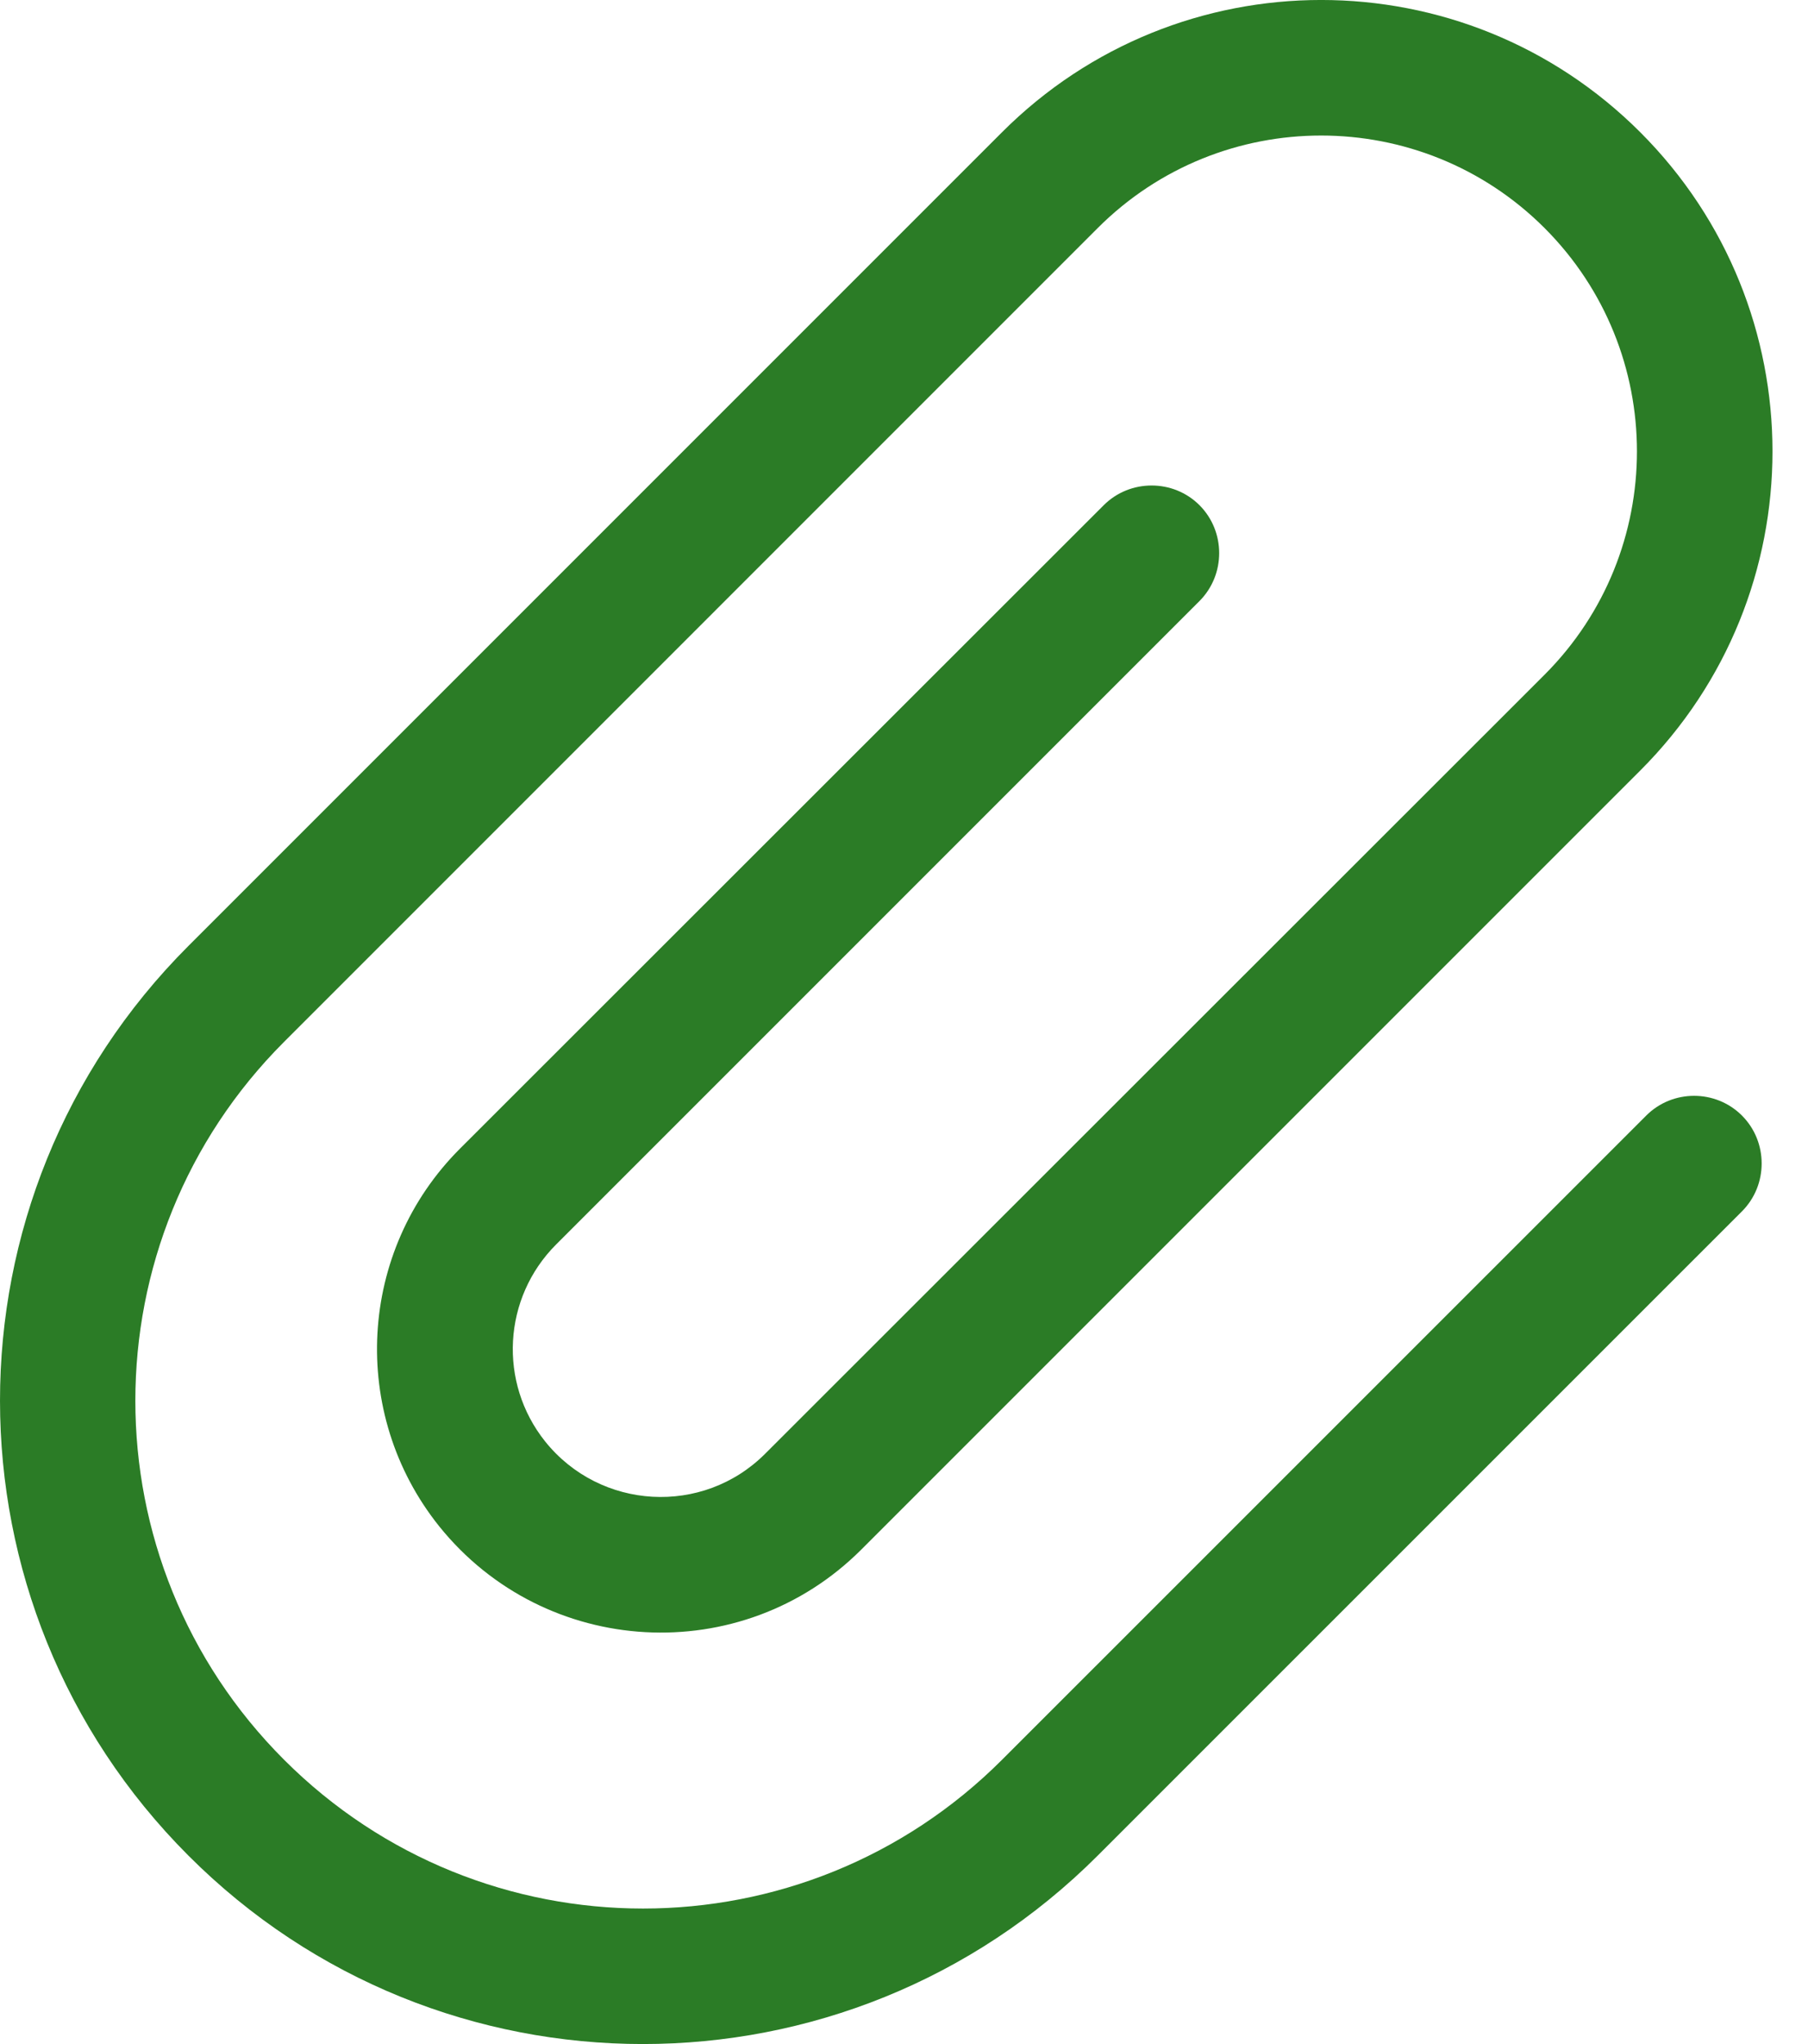 <svg width="23" height="26" viewBox="0 0 23 26" fill="none" xmlns="http://www.w3.org/2000/svg">
<g id="Layer_1" clip-path="url(#clip0_1_5534)">
<path id="Vector" d="M19.648 2.9C18.079 1.332 15.534 1.332 13.965 2.9L3.614 13.252C1.091 15.775 1.091 19.861 3.614 22.384C6.137 24.907 10.224 24.907 12.747 22.384L20.942 14.19C21.276 13.855 21.826 13.855 22.16 14.19C22.494 14.524 22.494 15.074 22.16 15.408L13.965 23.602C10.768 26.799 5.587 26.799 2.396 23.602C-0.796 20.406 -0.801 15.23 2.396 12.033L12.747 1.682C14.99 -0.561 18.623 -0.561 20.866 1.682C23.109 3.925 23.109 7.558 20.866 9.801L10.957 19.71C9.437 21.23 6.935 21.09 5.587 19.414C4.439 17.98 4.552 15.909 5.852 14.61L14.041 6.426C14.375 6.092 14.925 6.092 15.259 6.426C15.593 6.761 15.593 7.31 15.259 7.645L7.075 15.829C6.396 16.508 6.337 17.586 6.935 18.335C7.636 19.209 8.941 19.284 9.733 18.492L19.648 8.583C21.216 7.014 21.216 4.469 19.648 2.9Z" fill="#2B7C26"/>
</g>
<defs>
<clipPath id="clip0_1_5534">
<rect width="22.548" height="26" fill="white"/>
</clipPath>
</defs>
</svg>
